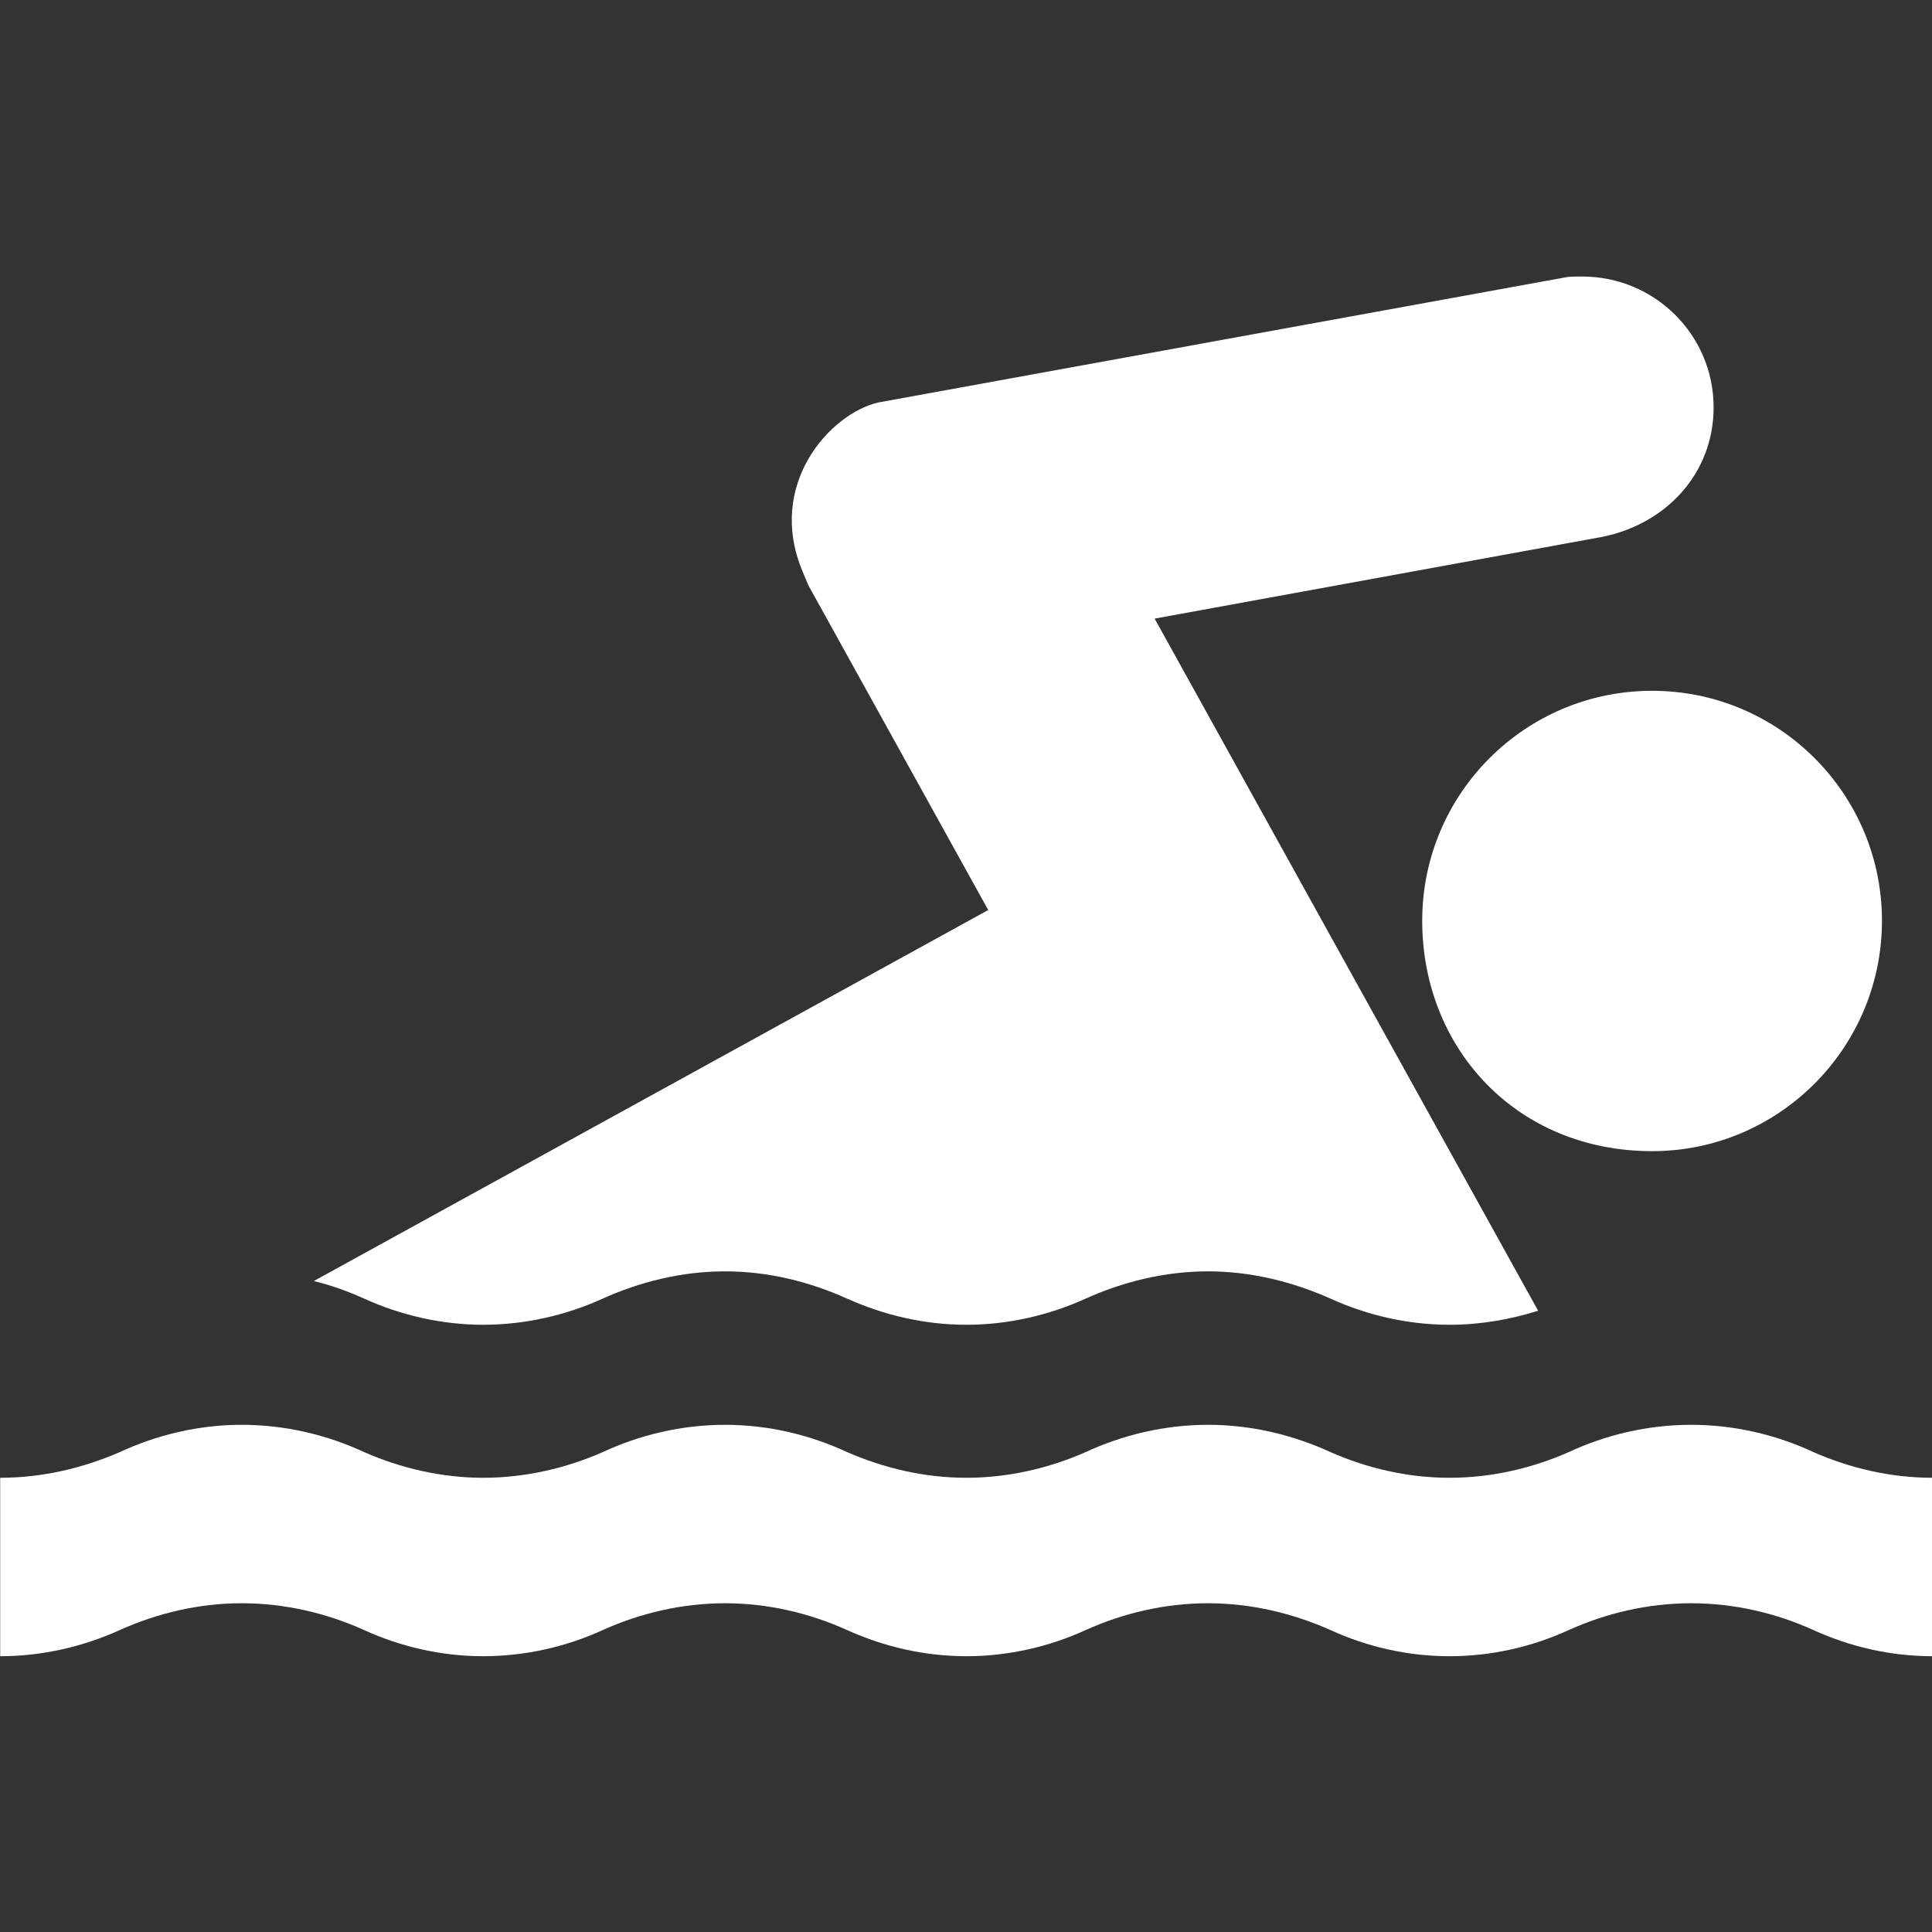 <?xml version="1.0" encoding="utf-8"?>
<svg viewBox="209.6 252.7 400 400" xmlns="http://www.w3.org/2000/svg">
  <rect x="209.6" y="252.7" width="400" height="400" fill="#333333" stroke="none"/>
  <defs>
    <clipPath id="f31f1c55a7">
      <path d="M 193.211 505 L 616.961 505 L 616.961 556.305 L 193.211 556.305 Z M 193.211 505 " clip-rule="nonzero"/>
    </clipPath>
    <clipPath id="05047c7133">
      <path d="M 261 254.055 L 569 254.055 L 569 484 L 261 484 Z M 261 254.055 " clip-rule="nonzero"/>
    </clipPath>
  </defs>
  <g clip-path="url(#f31f1c55a7)" transform="matrix(0.946, 0, 0, 0.946, 26.719, 69.477)">
    <path fill="#ffffff" d="M 616.277 556.156 C 607.012 556.156 598.184 554.066 590.266 550.461 C 582.18 546.789 573.016 544.566 563.445 544.566 C 553.844 544.566 544.676 546.793 536.59 550.461 C 528.672 554.066 519.844 556.156 510.582 556.156 C 501.316 556.156 492.457 554.066 484.57 550.461 C 476.352 546.789 467.188 544.566 457.719 544.566 C 448.148 544.566 438.984 546.793 430.863 550.461 C 422.977 554.066 414.016 556.156 404.852 556.156 C 395.59 556.156 386.762 554.066 378.773 550.461 C 370.652 546.789 361.523 544.566 352.023 544.566 C 342.453 544.566 333.289 546.793 325.168 550.461 C 317.285 554.066 308.32 556.156 299.055 556.156 C 289.926 556.156 280.961 554.066 273.078 550.461 C 264.957 546.789 255.793 544.566 246.223 544.566 C 236.723 544.566 227.594 546.793 219.473 550.461 C 211.457 554.066 202.629 556.156 193.359 556.156 L 193.359 517.105 C 202.621 517.105 211.449 514.98 219.473 511.512 C 227.594 507.738 236.723 505.512 246.223 505.512 C 255.793 505.512 264.957 507.738 273.078 511.512 C 280.961 514.98 289.926 517.105 299.055 517.105 C 308.316 517.105 317.285 514.98 325.168 511.512 C 333.289 507.738 342.453 505.512 352.023 505.512 C 361.523 505.512 370.652 507.738 378.773 511.512 C 386.762 514.98 395.586 517.105 404.852 517.105 C 414.016 517.105 422.98 514.98 430.863 511.512 C 438.984 507.738 448.148 505.512 457.719 505.512 C 467.184 505.512 476.348 507.738 484.57 511.512 C 492.457 514.98 501.316 517.105 510.582 517.105 C 519.844 517.105 528.672 514.98 536.59 511.512 C 544.676 507.738 553.844 505.512 563.445 505.512 C 573.016 505.512 582.18 507.738 590.266 511.512 C 598.184 514.98 607.012 517.105 616.277 517.105 Z M 616.277 556.156 " fill-opacity="1" fill-rule="nonzero"/>
  </g>
  <path fill="#ffffff" d="M 551.662 491.035 C 577.922 491.035 599.24 469.621 599.24 443.334 C 599.24 417.044 577.918 395.723 551.662 395.723 C 525.342 395.723 504.053 417.044 504.053 443.334 C 504.053 469.621 523.46 491.035 551.662 491.035 Z M 551.662 491.035" fill-opacity="1" fill-rule="nonzero" transform="matrix(1, 0, 0, 1, -1.4210854715202004e-14, -1.4210854715202004e-14)"/>
  <g clip-path="url(#05047c7133)" transform="matrix(0.946, 0, 0, 0.946, 26.719, 69.477)">
    <path fill="#ffffff" d="M 261.996 474.051 C 265.902 474.996 269.578 476.34 273.078 477.922 C 280.961 481.496 289.926 483.617 299.055 483.617 C 308.316 483.617 317.285 481.496 325.168 477.922 C 333.289 474.25 342.453 471.926 352.023 471.926 C 361.523 471.926 370.652 474.25 378.773 477.922 C 386.762 481.496 395.586 483.617 404.852 483.617 C 414.016 483.617 422.977 481.496 430.863 477.922 C 438.984 474.25 448.148 471.926 457.719 471.926 C 467.184 471.926 476.348 474.25 484.57 477.922 C 492.457 481.496 501.316 483.617 510.582 483.617 C 517.316 483.617 523.82 482.469 529.953 480.551 L 446.02 329.07 L 543.629 311.246 C 557.949 308.516 568.359 297.266 568.359 282.844 C 568.359 266.938 555.422 254.203 539.617 254.203 C 538.473 254.203 537.43 254.203 536.352 254.305 L 385.574 281.762 C 374.996 284.184 360.98 299.684 368.961 318.723 C 369.402 319.766 369.805 320.742 370.242 321.789 L 409.598 392.848 Z M 261.996 474.051 " fill-opacity="1" fill-rule="nonzero"/>
  </g>
</svg>
